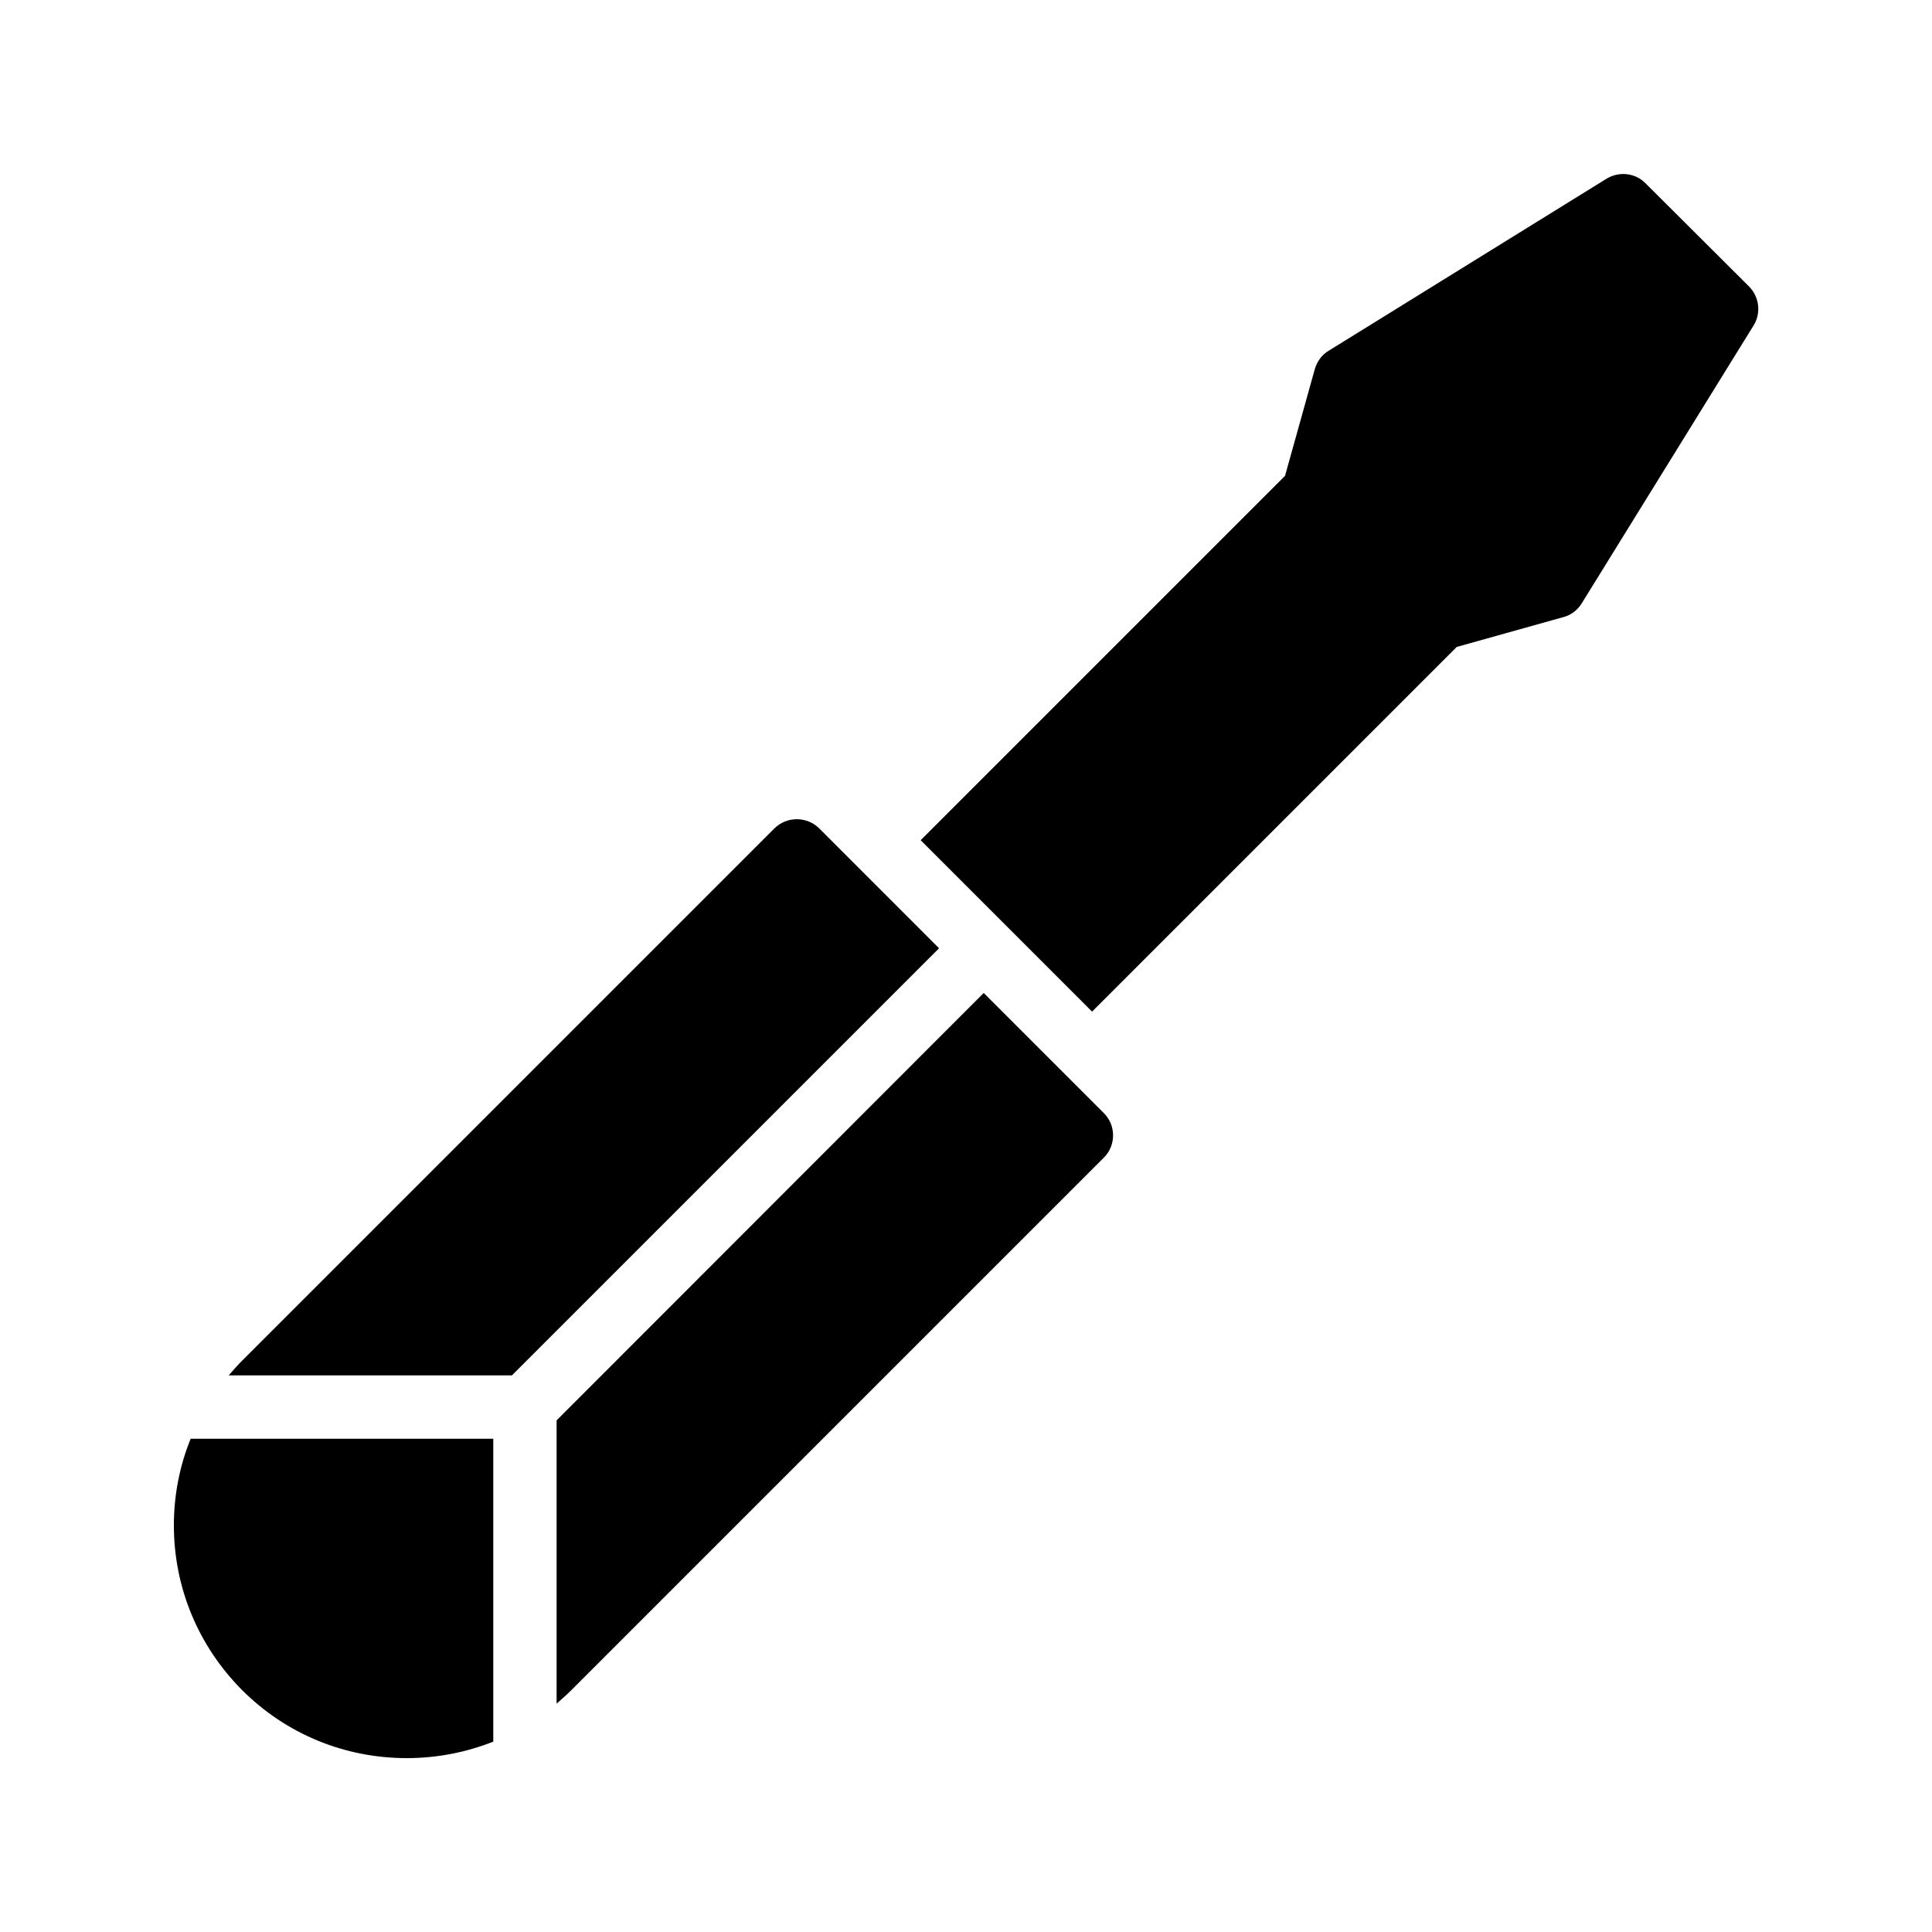 <?xml version="1.0" encoding="UTF-8"?>
<!-- Uploaded to: SVG Repo, www.svgrepo.com, Generator: SVG Repo Mixer Tools -->
<svg fill="#000000" width="800px" height="800px" version="1.1" viewBox="144 144 512 512" xmlns="http://www.w3.org/2000/svg">
 <g>
  <path d="m607.48 219.89-27.375-27.289c-2.688-2.769-6.969-3.273-10.328-1.258l-73.641 45.594c-1.848 1.09-3.106 2.856-3.695 4.871l-7.894 28.297-96.562 96.562 45.426 45.426 96.648-96.648 28.215-7.894c2.016-0.504 3.777-1.848 4.871-3.609l45.594-73.723c2.016-3.273 1.512-7.559-1.258-10.328z"/>
  <path d="m392.86 395.3-113.19 113.19h-75.066c1.176-1.344 2.266-2.602 3.527-3.863l141.07-141.07c3.273-3.273 8.648-3.273 11.922 0z"/>
  <path d="m436.52 450.8-141.07 141.07c-1.258 1.258-2.602 2.434-3.945 3.609v-75.066l113.19-113.27 31.824 31.824c3.277 3.273 3.277 8.562 0 11.84z"/>
  <path d="m194.53 525.28h80.191v80.273c-7.223 2.856-14.945 4.367-22.926 4.367-16.457 0-31.992-6.383-43.664-18.055-11.586-11.668-18.051-27.117-18.051-43.66 0-7.977 1.512-15.703 4.449-22.926z"/>
 </g>
</svg>